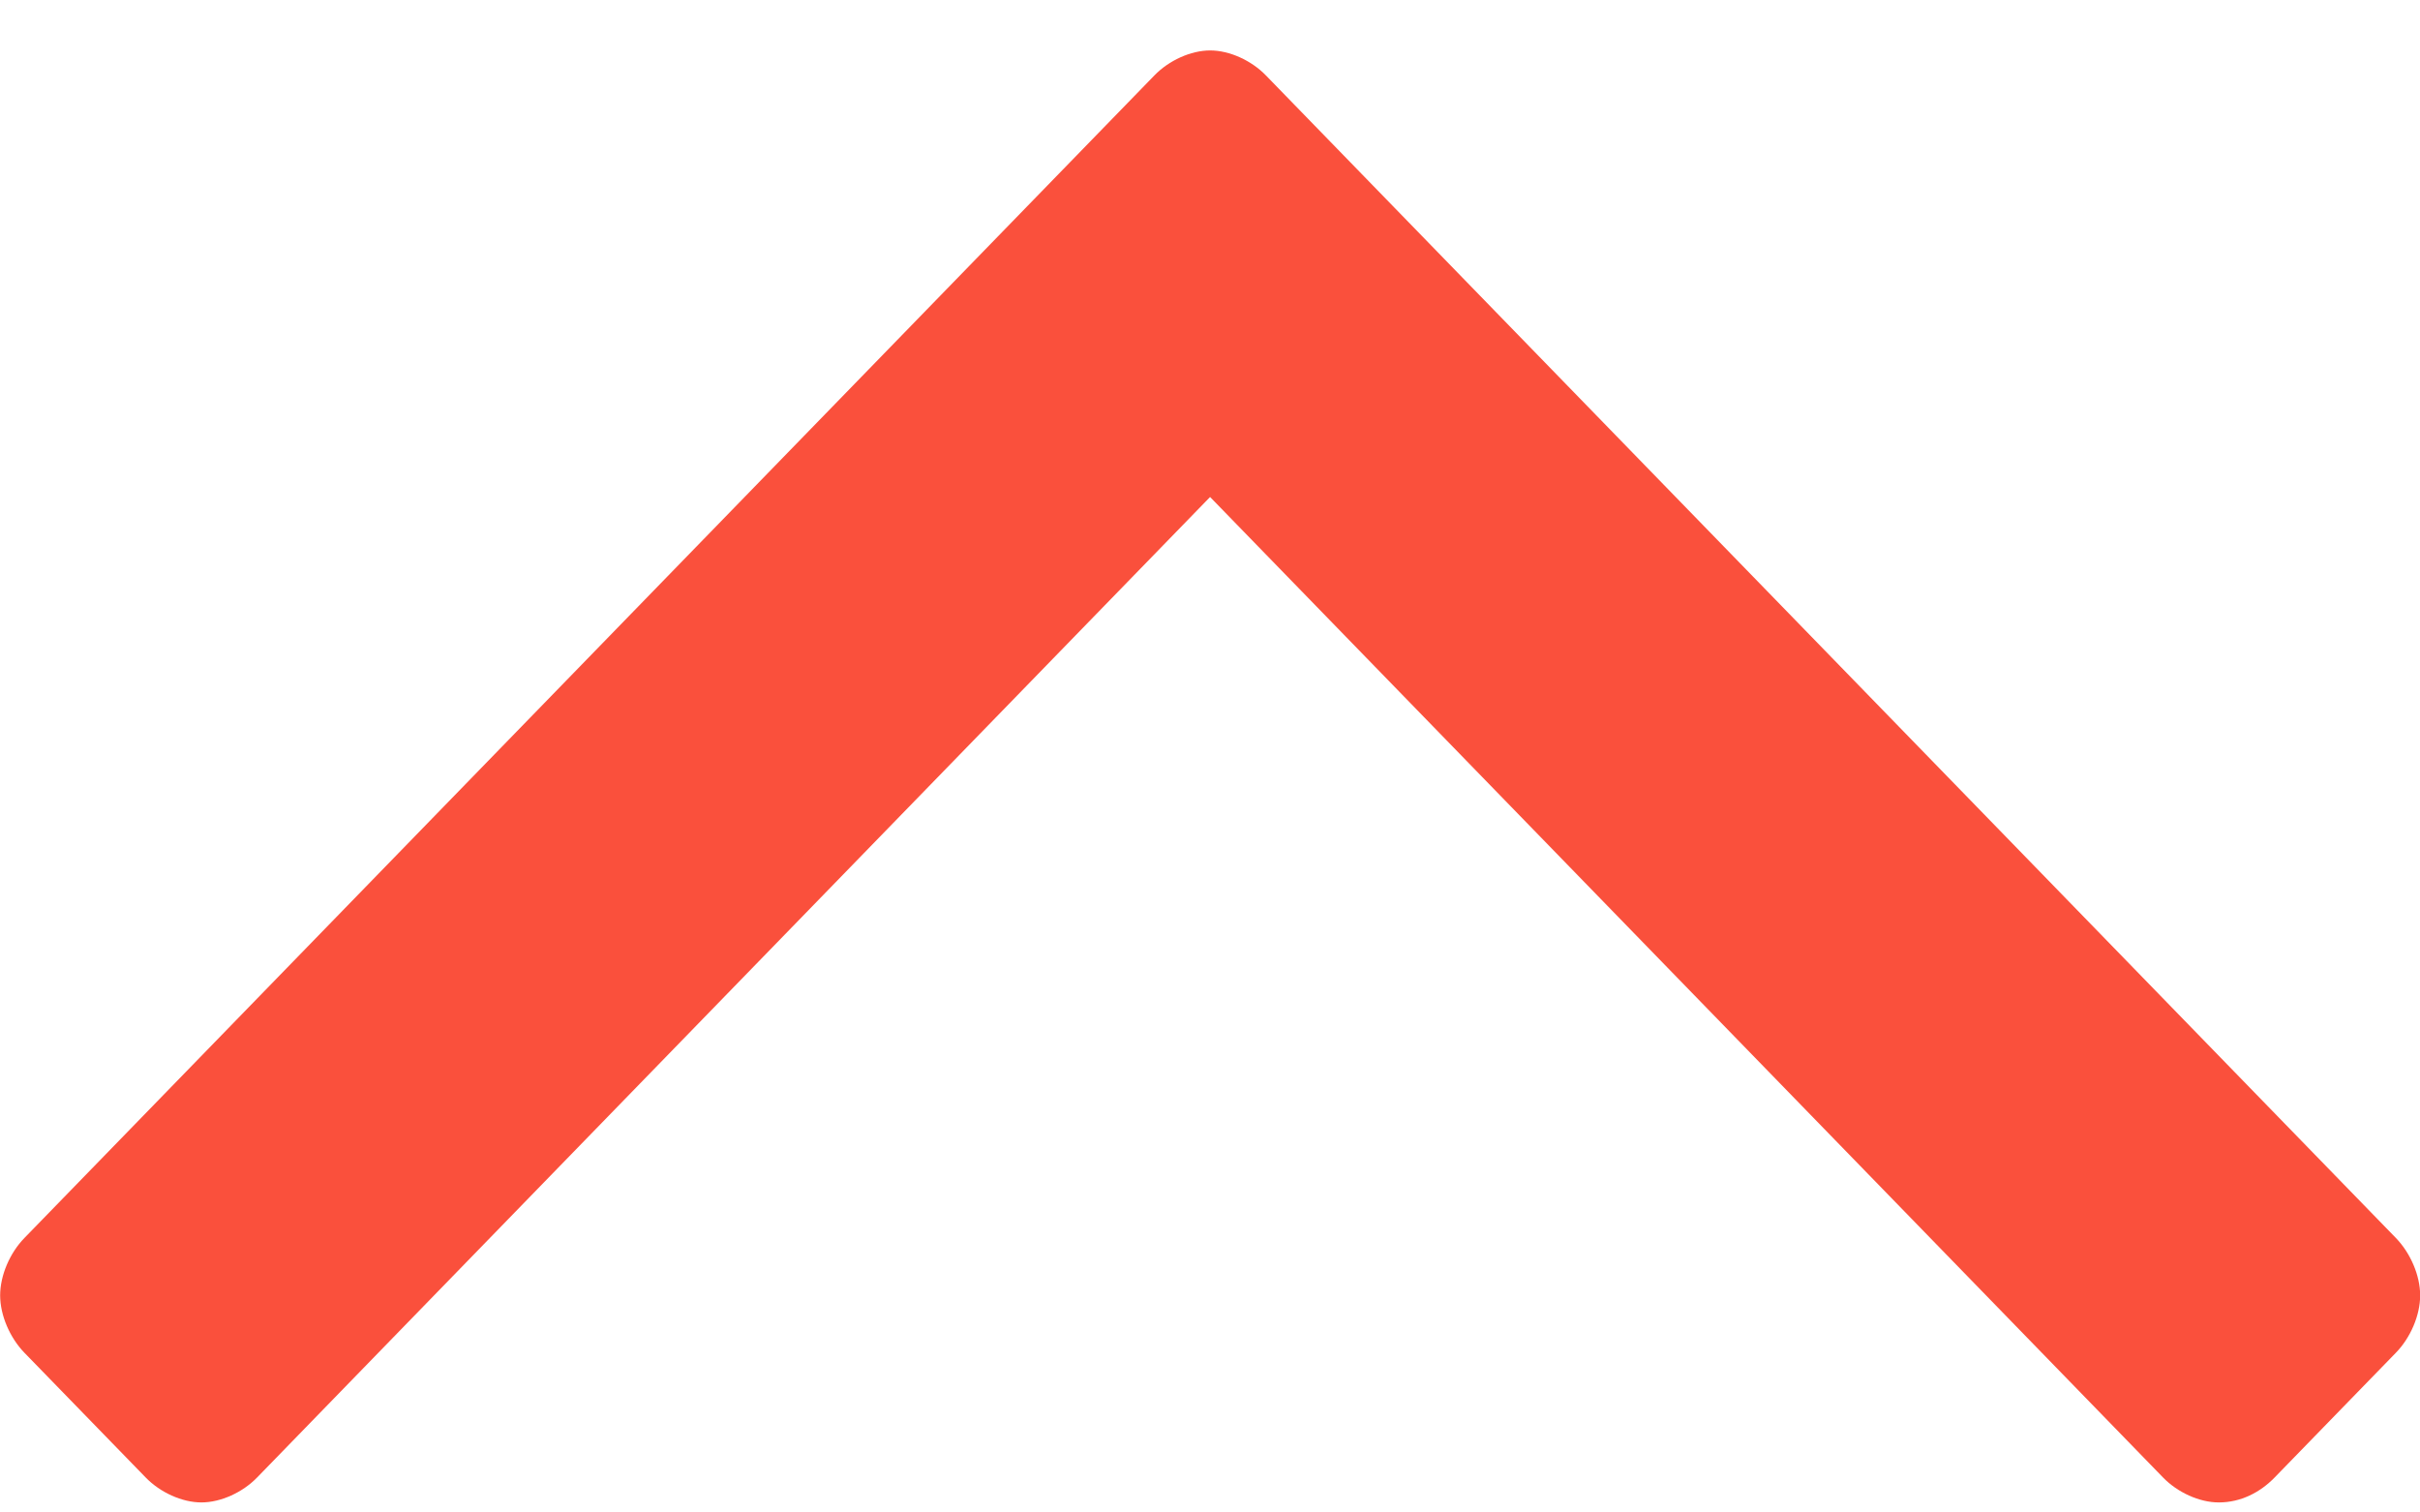 <?xml version="1.0" encoding="UTF-8"?>
<svg width="32px" height="20px" viewBox="0 0 32 20" version="1.1" xmlns="http://www.w3.org/2000/svg" xmlns:xlink="http://www.w3.org/1999/xlink">
    <!-- Generator: Sketch 51.3 (57544) - http://www.bohemiancoding.com/sketch -->
    <title>Shape</title>
    <desc>Created with Sketch.</desc>
    <defs></defs>
    <g id="Page-1" stroke="none" stroke-width="1" fill="none" fill-rule="evenodd">
        <g id="scroll-top" fill="#FA503C" fill-rule="nonzero">
            <path d="M29.339,19.867 C29.083,19.867 28.794,19.735 28.602,19.537 L16.001,6.572 L3.4,19.537 C3.208,19.735 2.919,19.867 2.663,19.867 C2.407,19.867 2.118,19.735 1.926,19.537 L0.323,17.888 C0.131,17.69 0.002,17.393 0.002,17.129 C0.002,16.865 0.13,16.568 0.323,16.37 L15.265,0.997 C15.457,0.799 15.746,0.667 16.002,0.667 C16.258,0.667 16.547,0.799 16.739,0.997 L31.681,16.37 C31.873,16.568 32.002,16.865 32.002,17.129 C32.002,17.393 31.874,17.69 31.681,17.888 L30.078,19.537 C29.886,19.735 29.629,19.867 29.341,19.867 L29.339,19.867 Z" id="Shape"></path>
        </g>
    </g>
</svg>